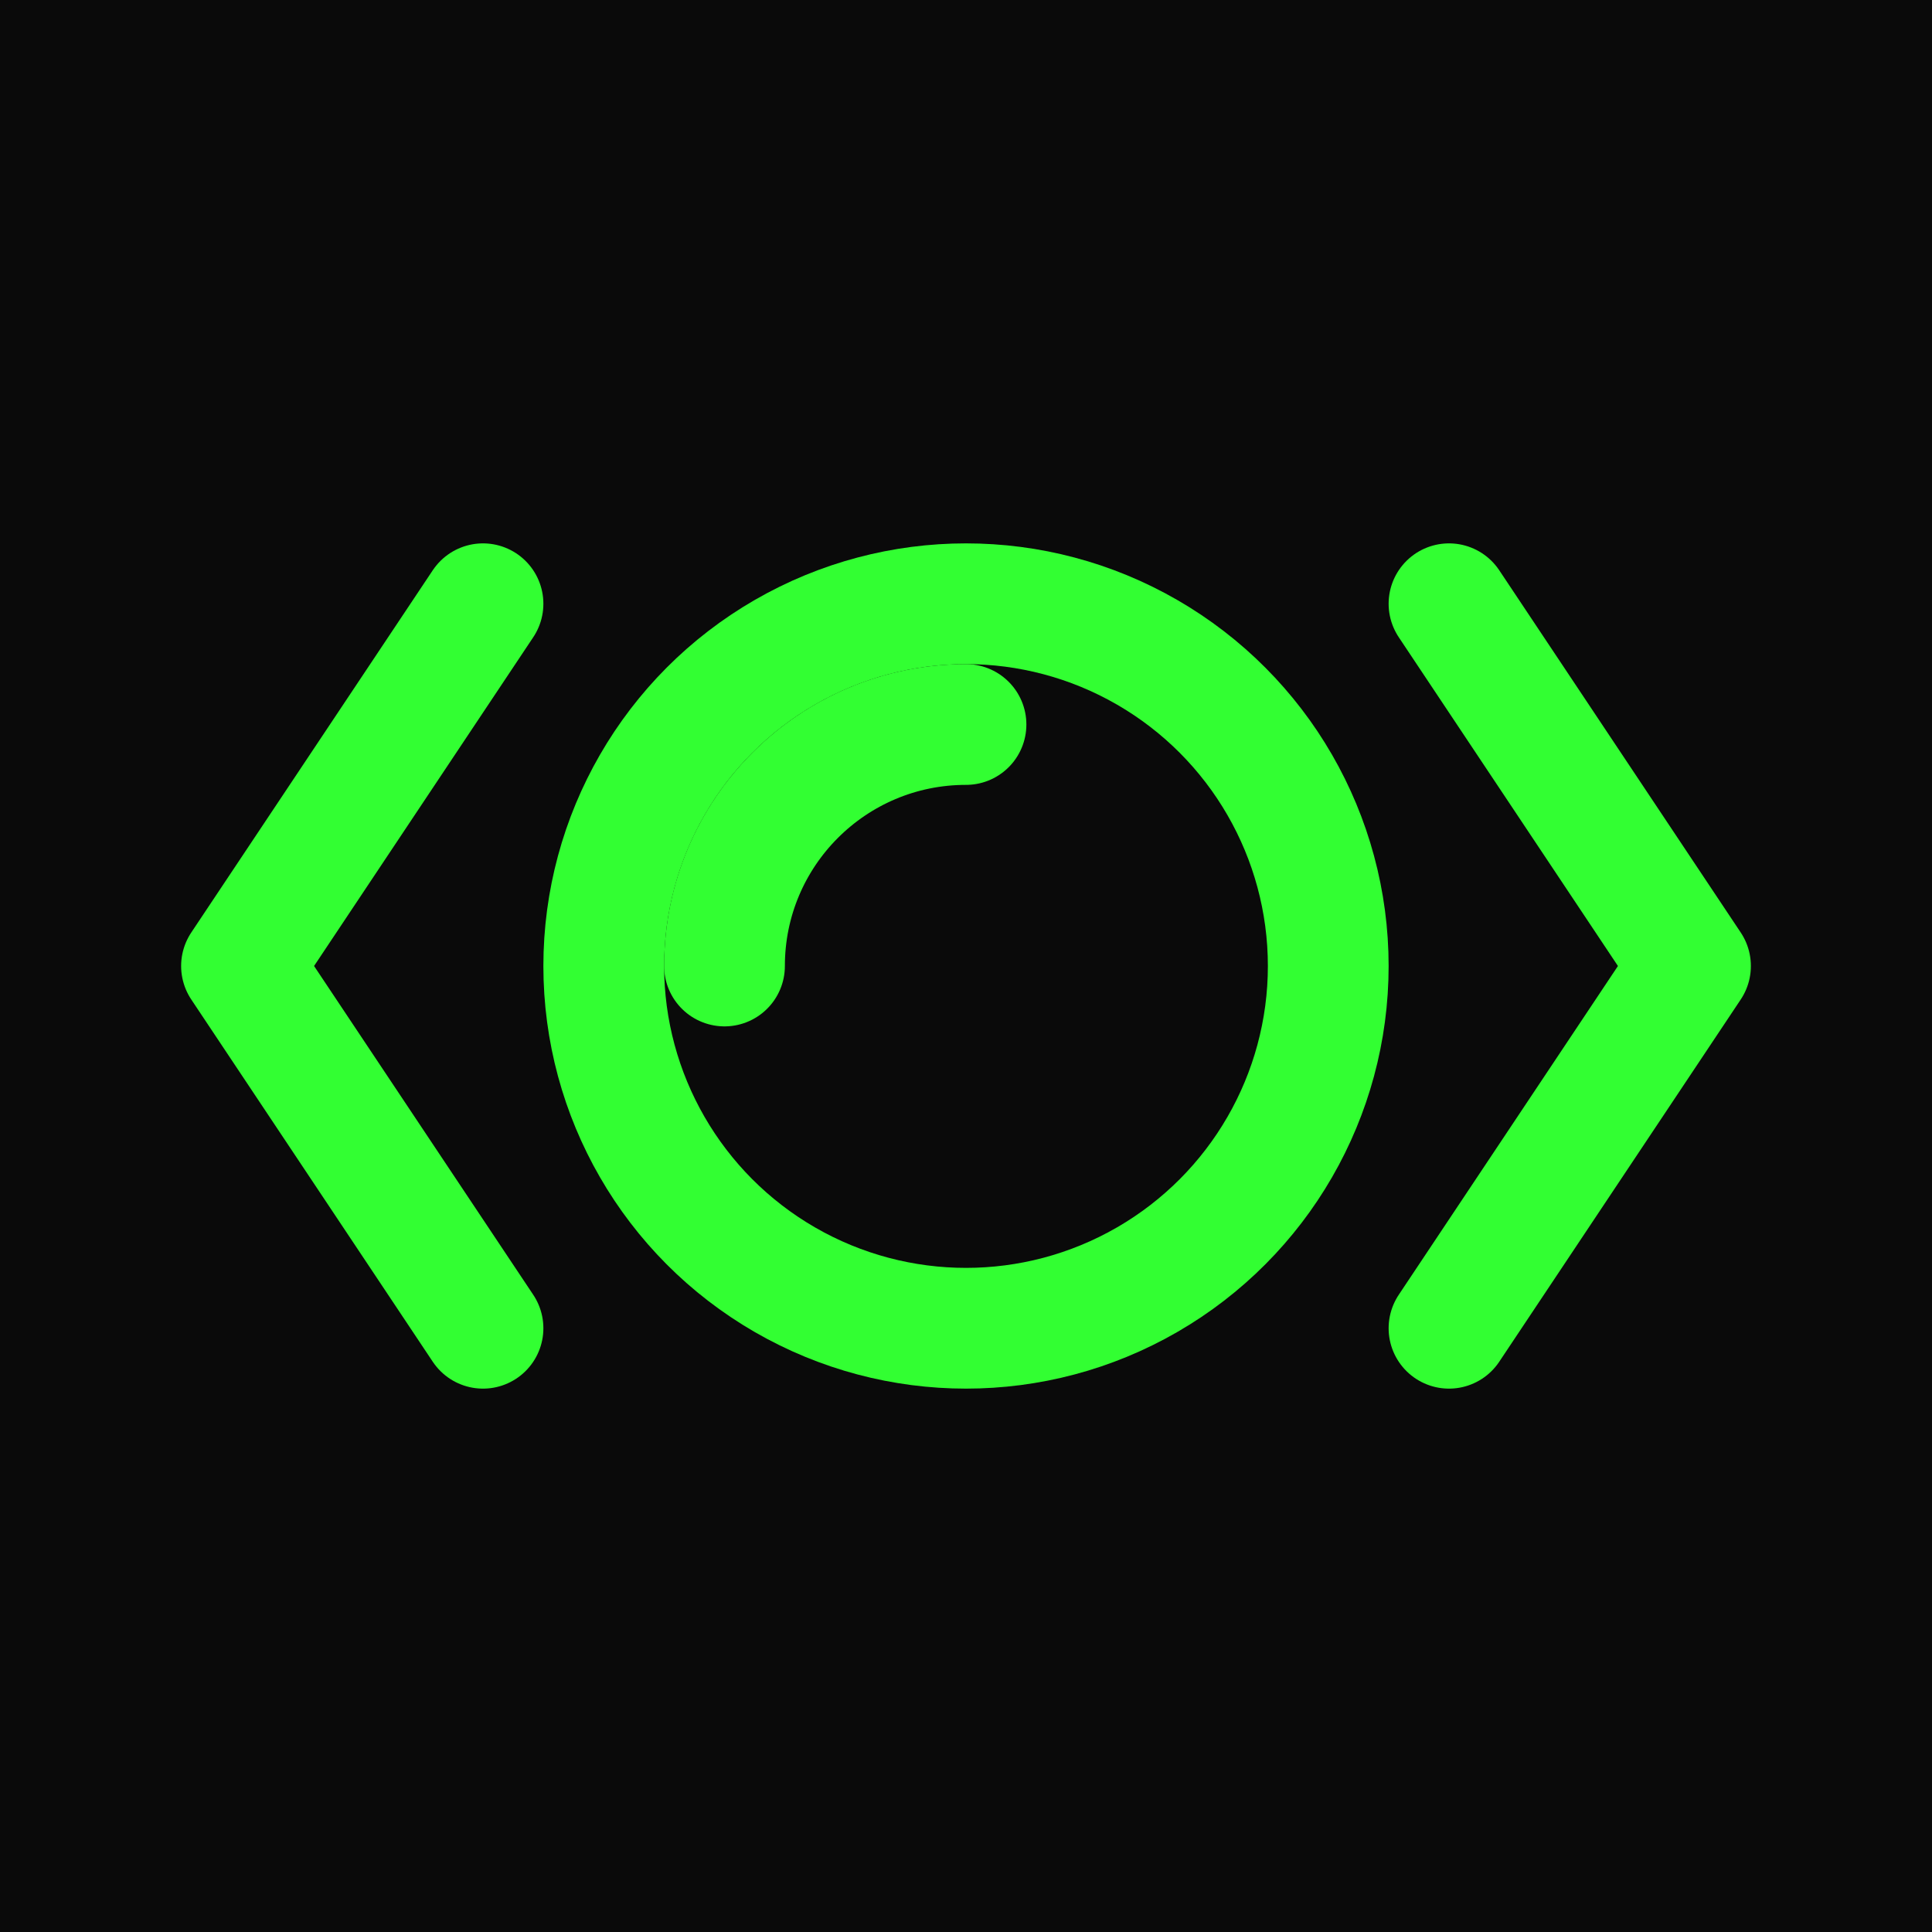 <svg width="32" height="32" viewBox="0 0 32 32" fill="none" xmlns="http://www.w3.org/2000/svg">
  <!-- Background -->
  <rect width="32" height="32" fill="#0A0A0A"/>
  
  <!-- Code brackets -->
  <path d="M8 10L4 16L8 22" stroke="#32FF32" stroke-width="2" stroke-linecap="round" stroke-linejoin="round"/>
  <path d="M24 10L28 16L24 22" stroke="#32FF32" stroke-width="2" stroke-linecap="round" stroke-linejoin="round"/>
  
  <!-- Center symbol (simplified "C" for CODE) -->
  <circle cx="16" cy="16" r="6" stroke="#32FF32" stroke-width="2" fill="none"/>
  <path d="M12 16C12 13.79 13.79 12 16 12" stroke="#32FF32" stroke-width="2" stroke-linecap="round"/>
</svg>